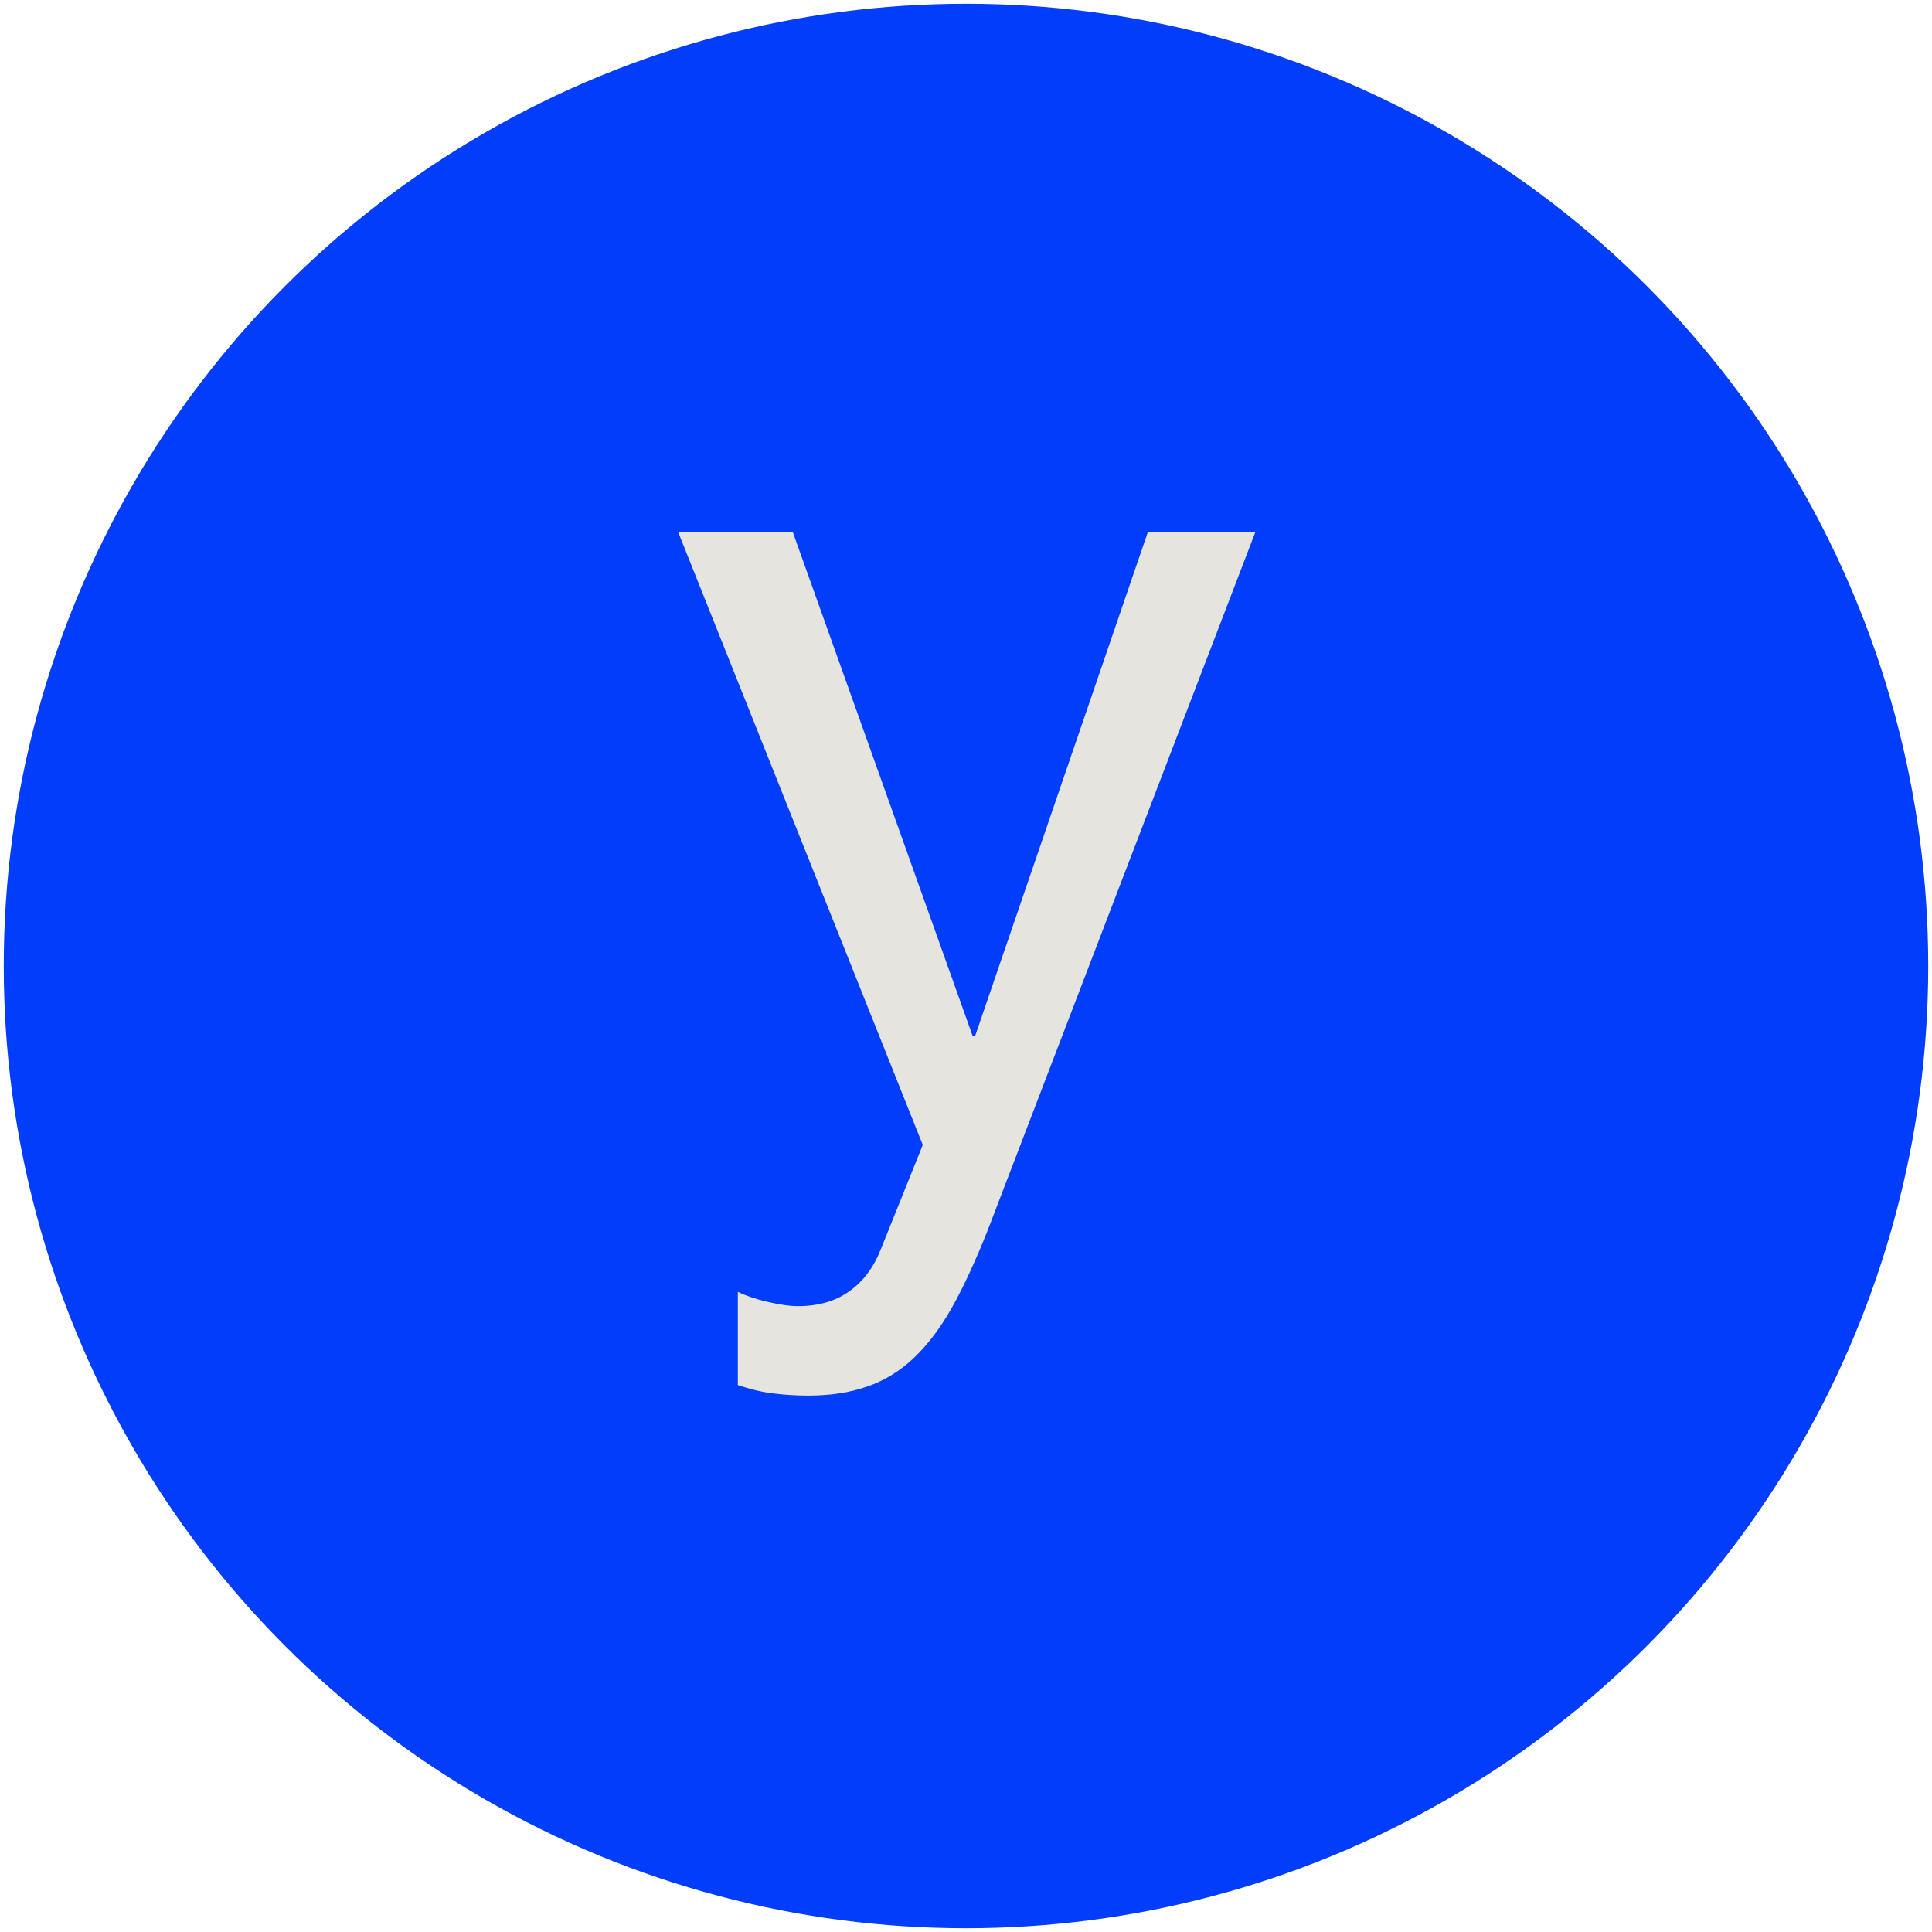 <?xml version="1.0" encoding="utf-8"?>
<!-- Generator: Adobe Illustrator 28.3.0, SVG Export Plug-In . SVG Version: 6.00 Build 0)  -->
<svg version="1.1" id="Layer_1" xmlns="http://www.w3.org/2000/svg" xmlns:xlink="http://www.w3.org/1999/xlink" x="0px" y="0px"
	 viewBox="0 0 514 514" style="enable-background:new 0 0 514 514;" xml:space="preserve">
<style type="text/css">
	.st0{fill:#023DFB;}
	.st1{fill:#E5E4DF;}
</style>
<circle class="st0" cx="257" cy="257" r="256"/>
<g>
	<path class="st1" d="M262.7,327.5c-3.2,8-6.3,14.8-9.4,20.3c-3.1,5.5-6.5,10-10.2,13.5c-3.7,3.5-7.8,6-12.4,7.6
		c-4.6,1.6-9.8,2.4-15.7,2.4c-3.2,0-6.3-0.2-9.5-0.6c-3.2-0.4-6.2-1.2-9.2-2.2v-24.8c2.3,1.1,5,2,8.1,2.7c3.1,0.7,5.7,1.1,7.8,1.1
		c5.5,0,10.1-1.3,13.8-4c3.7-2.6,6.5-6.4,8.4-11.3l11.1-27.6l-65.1-163.1h30.5l47.9,134.2h0.6l46-134.2h28.6L262.7,327.5z"/>
</g>
</svg>
